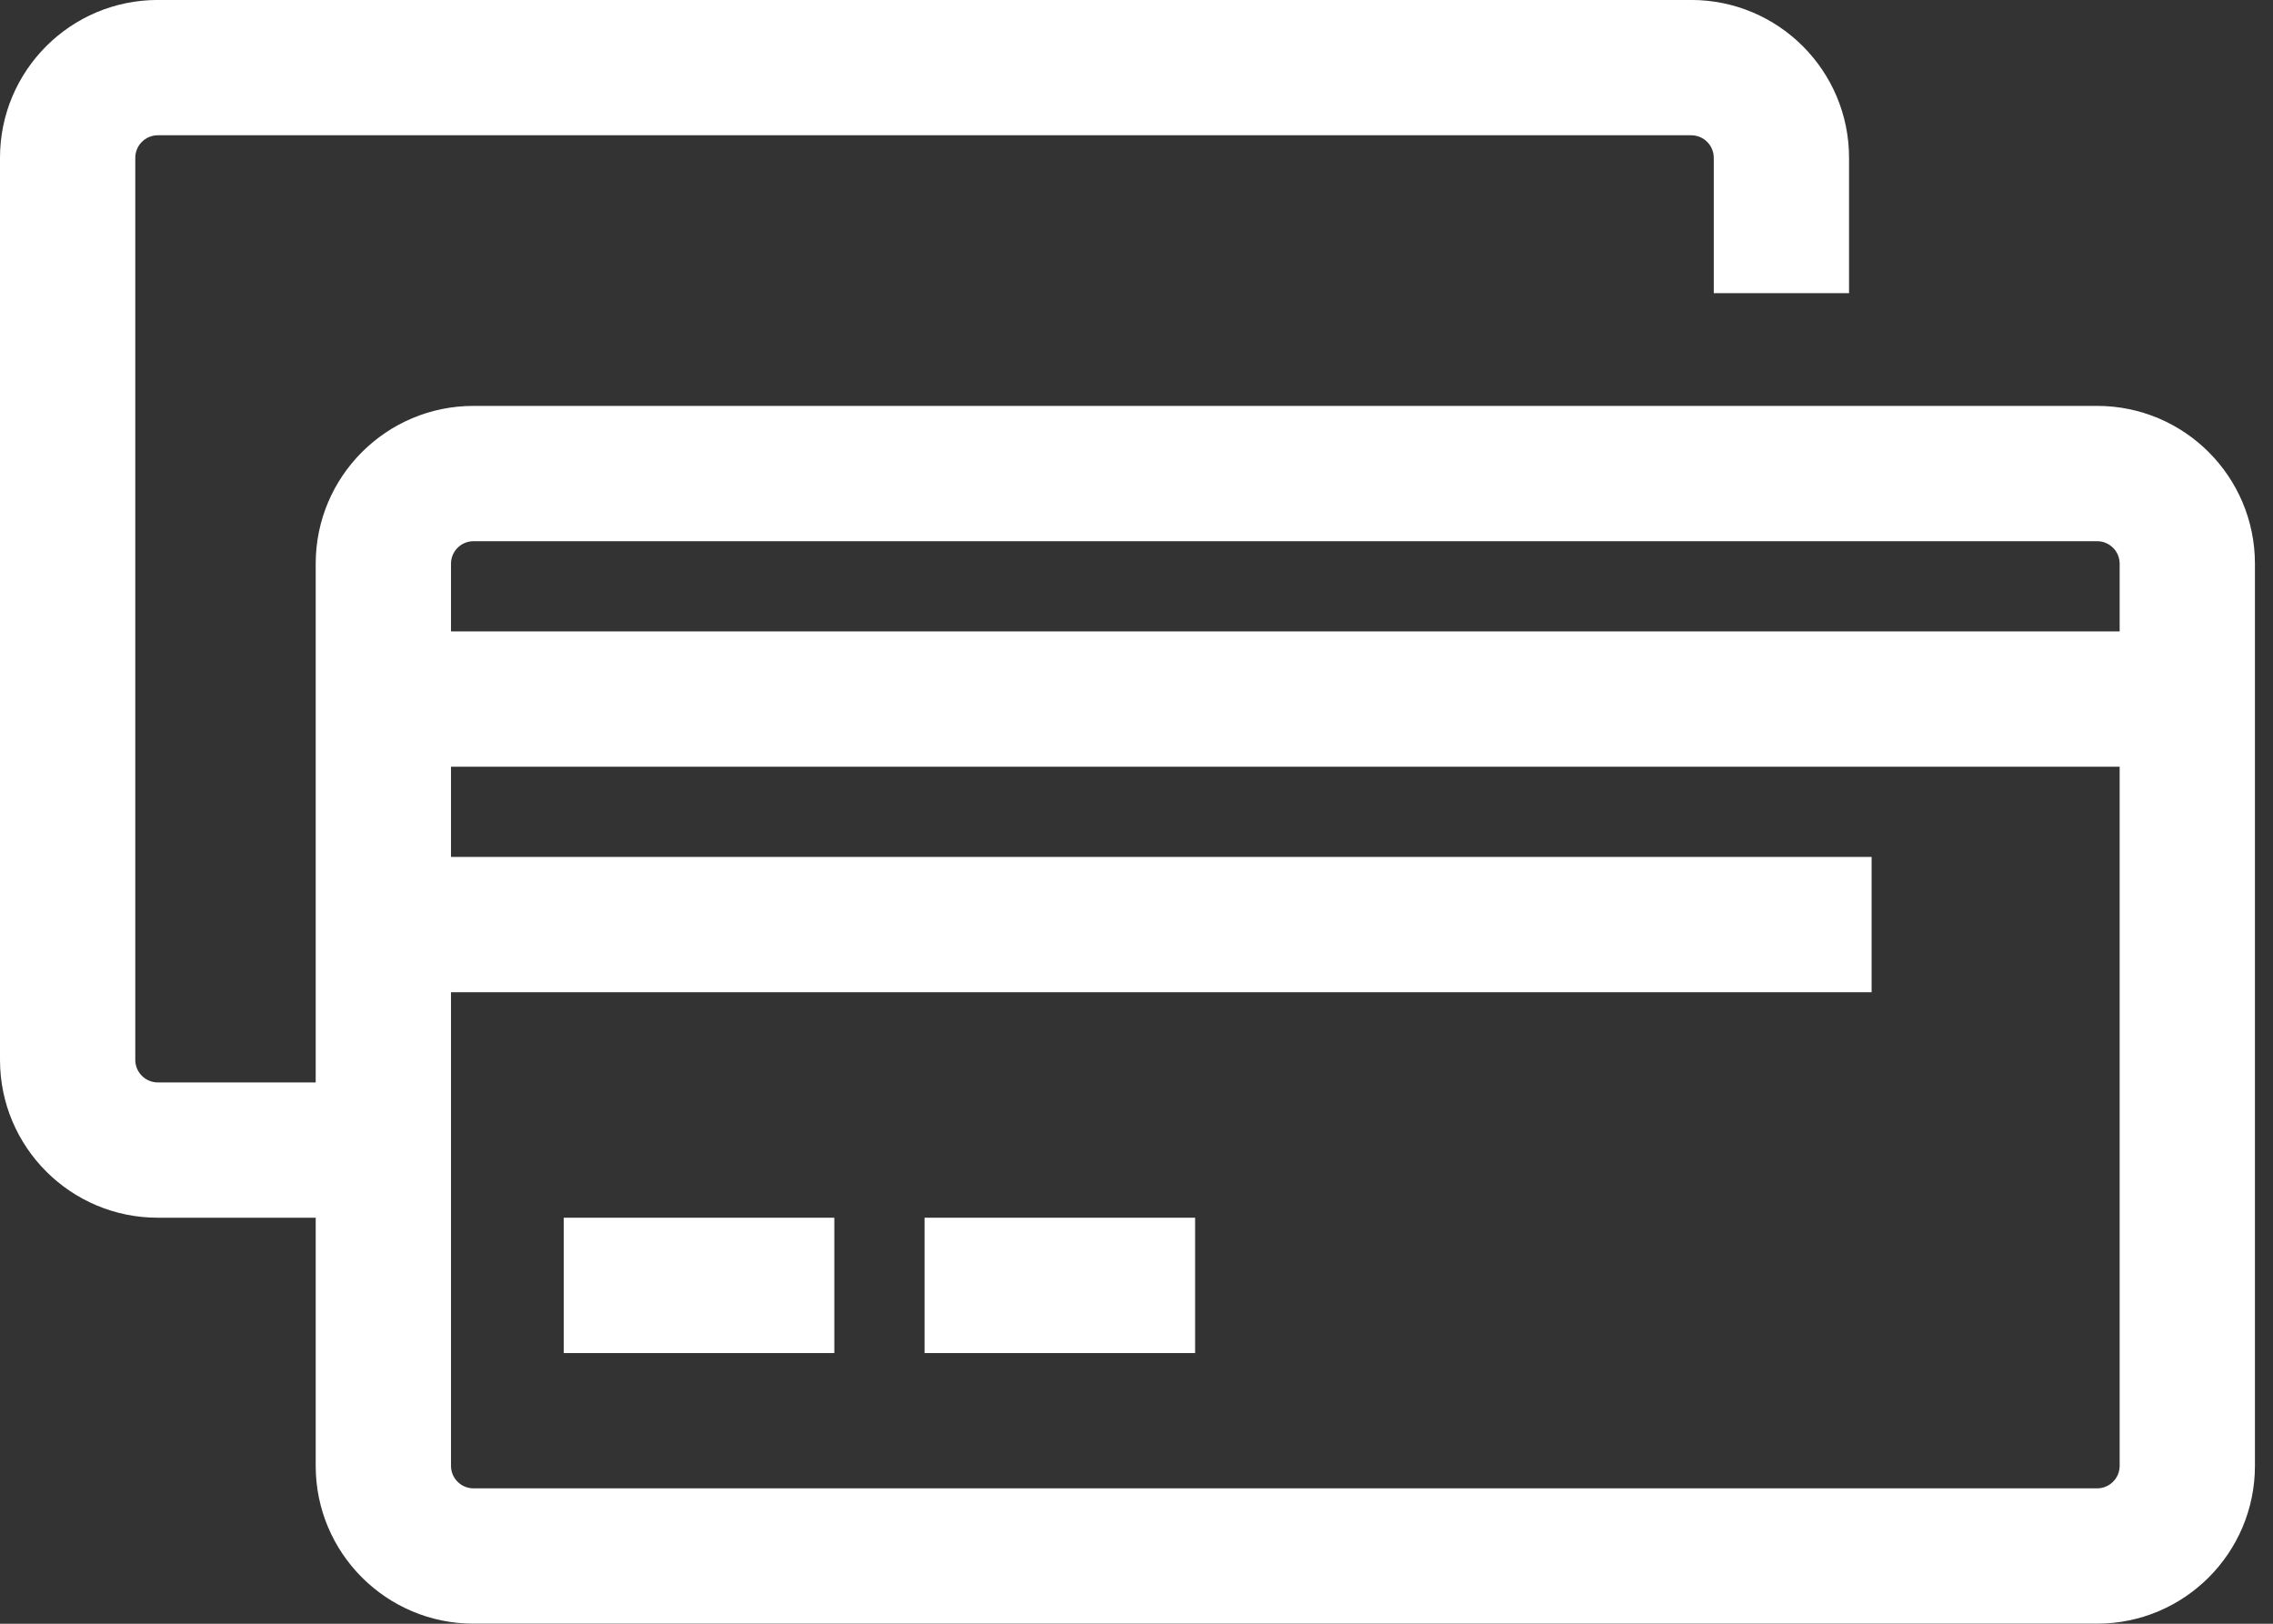 <svg width="56" height="40" viewBox="0 0 56 40" fill="none" xmlns="http://www.w3.org/2000/svg">
<rect x="0" y="0" width="56" height="40" fill="#333333" stroke="none"/>
<path fill-rule="evenodd" clip-rule="evenodd" d="M20.555 33.332H13.889V29.998H20.555V33.332Z" fill="white"/>
<path fill-rule="evenodd" clip-rule="evenodd" d="M29.444 33.332H22.778V29.998H29.444V33.332Z" fill="white"/>
<path fill-rule="evenodd" clip-rule="evenodd" d="M3.889 3.332C3.582 3.332 3.333 3.581 3.333 3.887V26.11C3.333 26.416 3.582 26.665 3.889 26.665H7.778V13.887C7.778 11.74 9.519 9.999 11.666 9.999H51.666C53.814 9.999 55.555 11.74 55.555 13.887V36.11C55.555 38.257 53.814 39.998 51.666 39.998H11.666C9.519 39.998 7.778 38.257 7.778 36.11V29.998H3.889C1.741 29.998 -0 28.257 -0 26.11V3.887C-0 1.74 1.741 -0.001 3.889 -0.001H41.666C43.814 -0.001 45.555 1.74 45.555 3.887V7.221H42.222V3.887C42.222 3.581 41.973 3.332 41.666 3.332H3.889ZM11.666 13.332C11.36 13.332 11.111 13.581 11.111 13.887V15.554H52.222V13.887C52.222 13.581 51.973 13.332 51.666 13.332H11.666ZM52.222 18.887H11.111V21.11H46.111V24.443H11.111V36.11C11.111 36.416 11.36 36.665 11.666 36.665H51.666C51.973 36.665 52.222 36.416 52.222 36.11V18.887Z" fill="white"/>
</svg>
